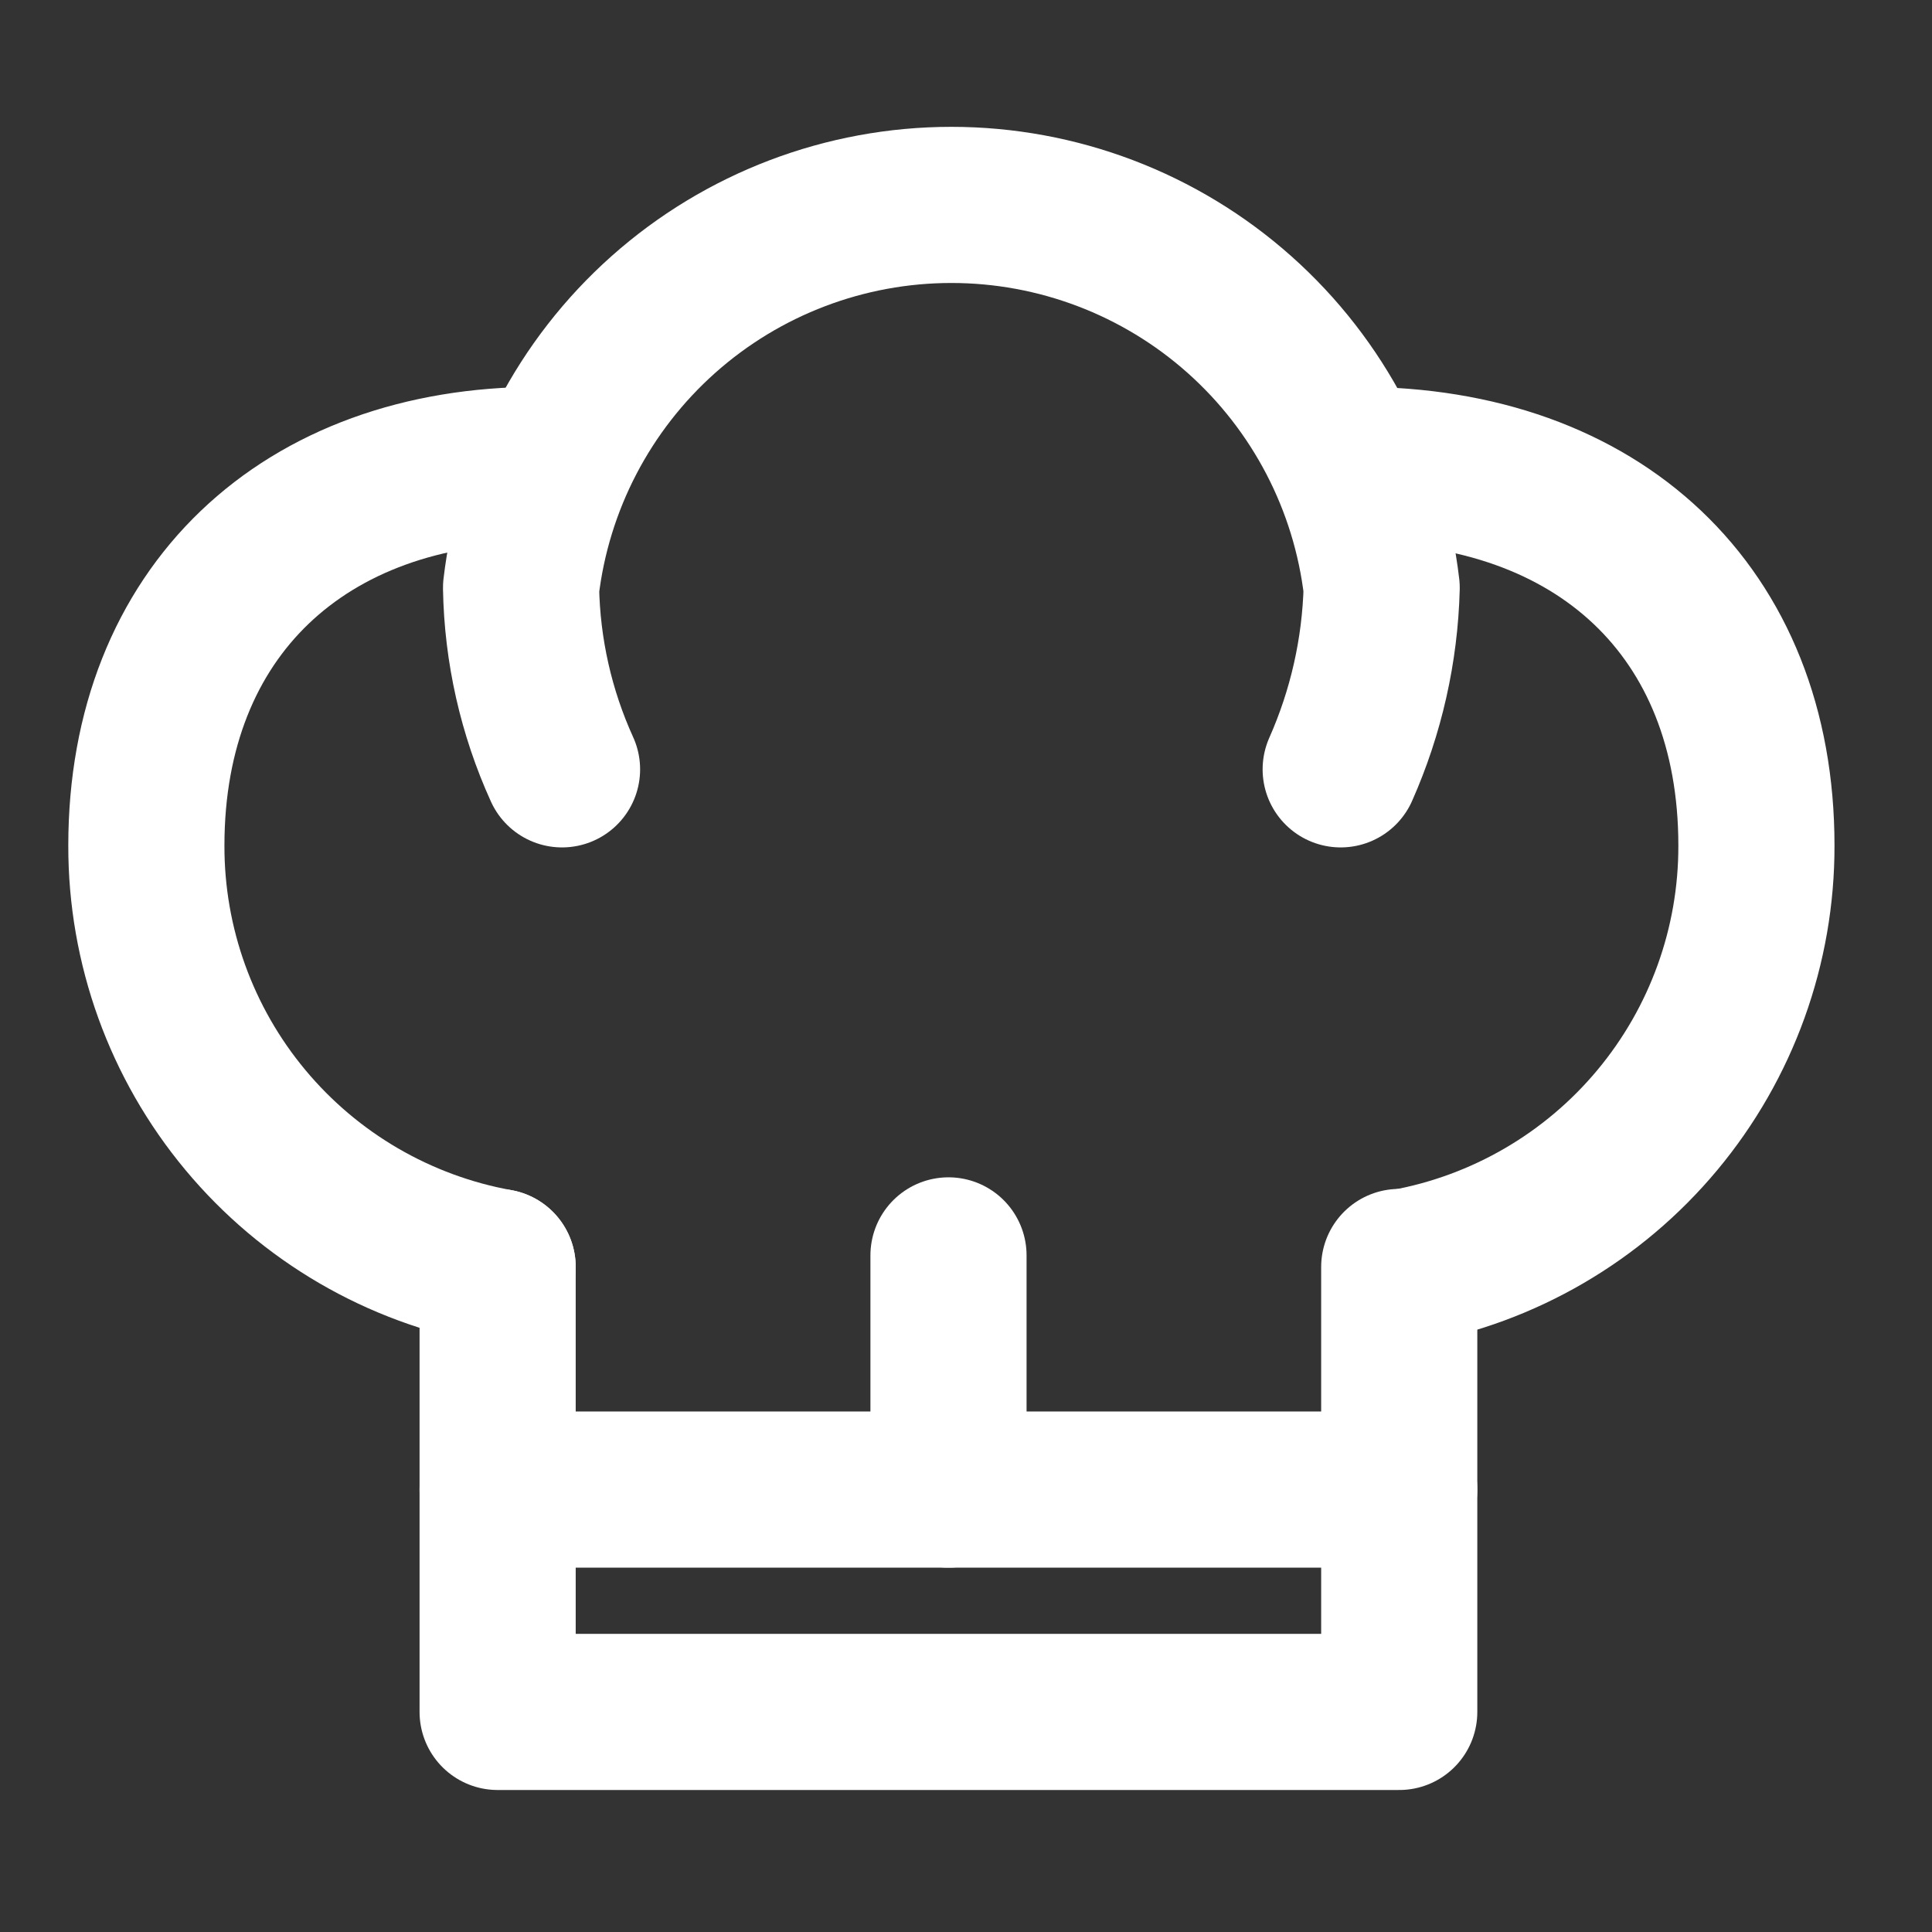 <svg width="33" height="33" viewBox="0 0 33 33" fill="none" xmlns="http://www.w3.org/2000/svg">
<rect x="0" y="0" width="33" height="33" fill="#333333" stroke="none"/>
<path d="M9.6 13.141C9.157 12.167 8.919 11.112 8.9 10.041C9.111 8.24 9.976 6.578 11.331 5.372C12.686 4.166 14.437 3.5 16.25 3.5C18.064 3.5 19.815 4.166 21.17 5.372C22.525 6.578 23.39 8.24 23.6 10.041C23.572 11.11 23.334 12.163 22.9 13.141" stroke="white" stroke-width="2.667" stroke-linecap="round" stroke-linejoin="round"/>
<path d="M8.5 21.641C6.814 21.336 5.289 20.448 4.192 19.131C3.095 17.815 2.496 16.155 2.5 14.441C2.5 10.441 5.2 7.941 9.2 7.941" stroke="white" stroke-width="2.667" stroke-linecap="round" stroke-linejoin="round"/>
<path d="M23.201 7.941C27.301 7.941 30.001 10.441 30.001 14.441C30.005 16.155 29.406 17.815 28.309 19.131C27.212 20.448 25.687 21.336 24.001 21.641" stroke="white" stroke-width="2.667" stroke-linecap="round" stroke-linejoin="round"/>
<path d="M8.5 21.641V29.241H23.9V21.641" stroke="white" stroke-width="2.667" stroke-linecap="round" stroke-linejoin="round"/>
<path d="M8.5 25.443H23.9" stroke="white" stroke-width="2.667" stroke-linecap="round" stroke-linejoin="round"/>
<path d="M16.201 25.443V21.443" stroke="white" stroke-width="2.667" stroke-linecap="round" stroke-linejoin="round"/>
</svg>
